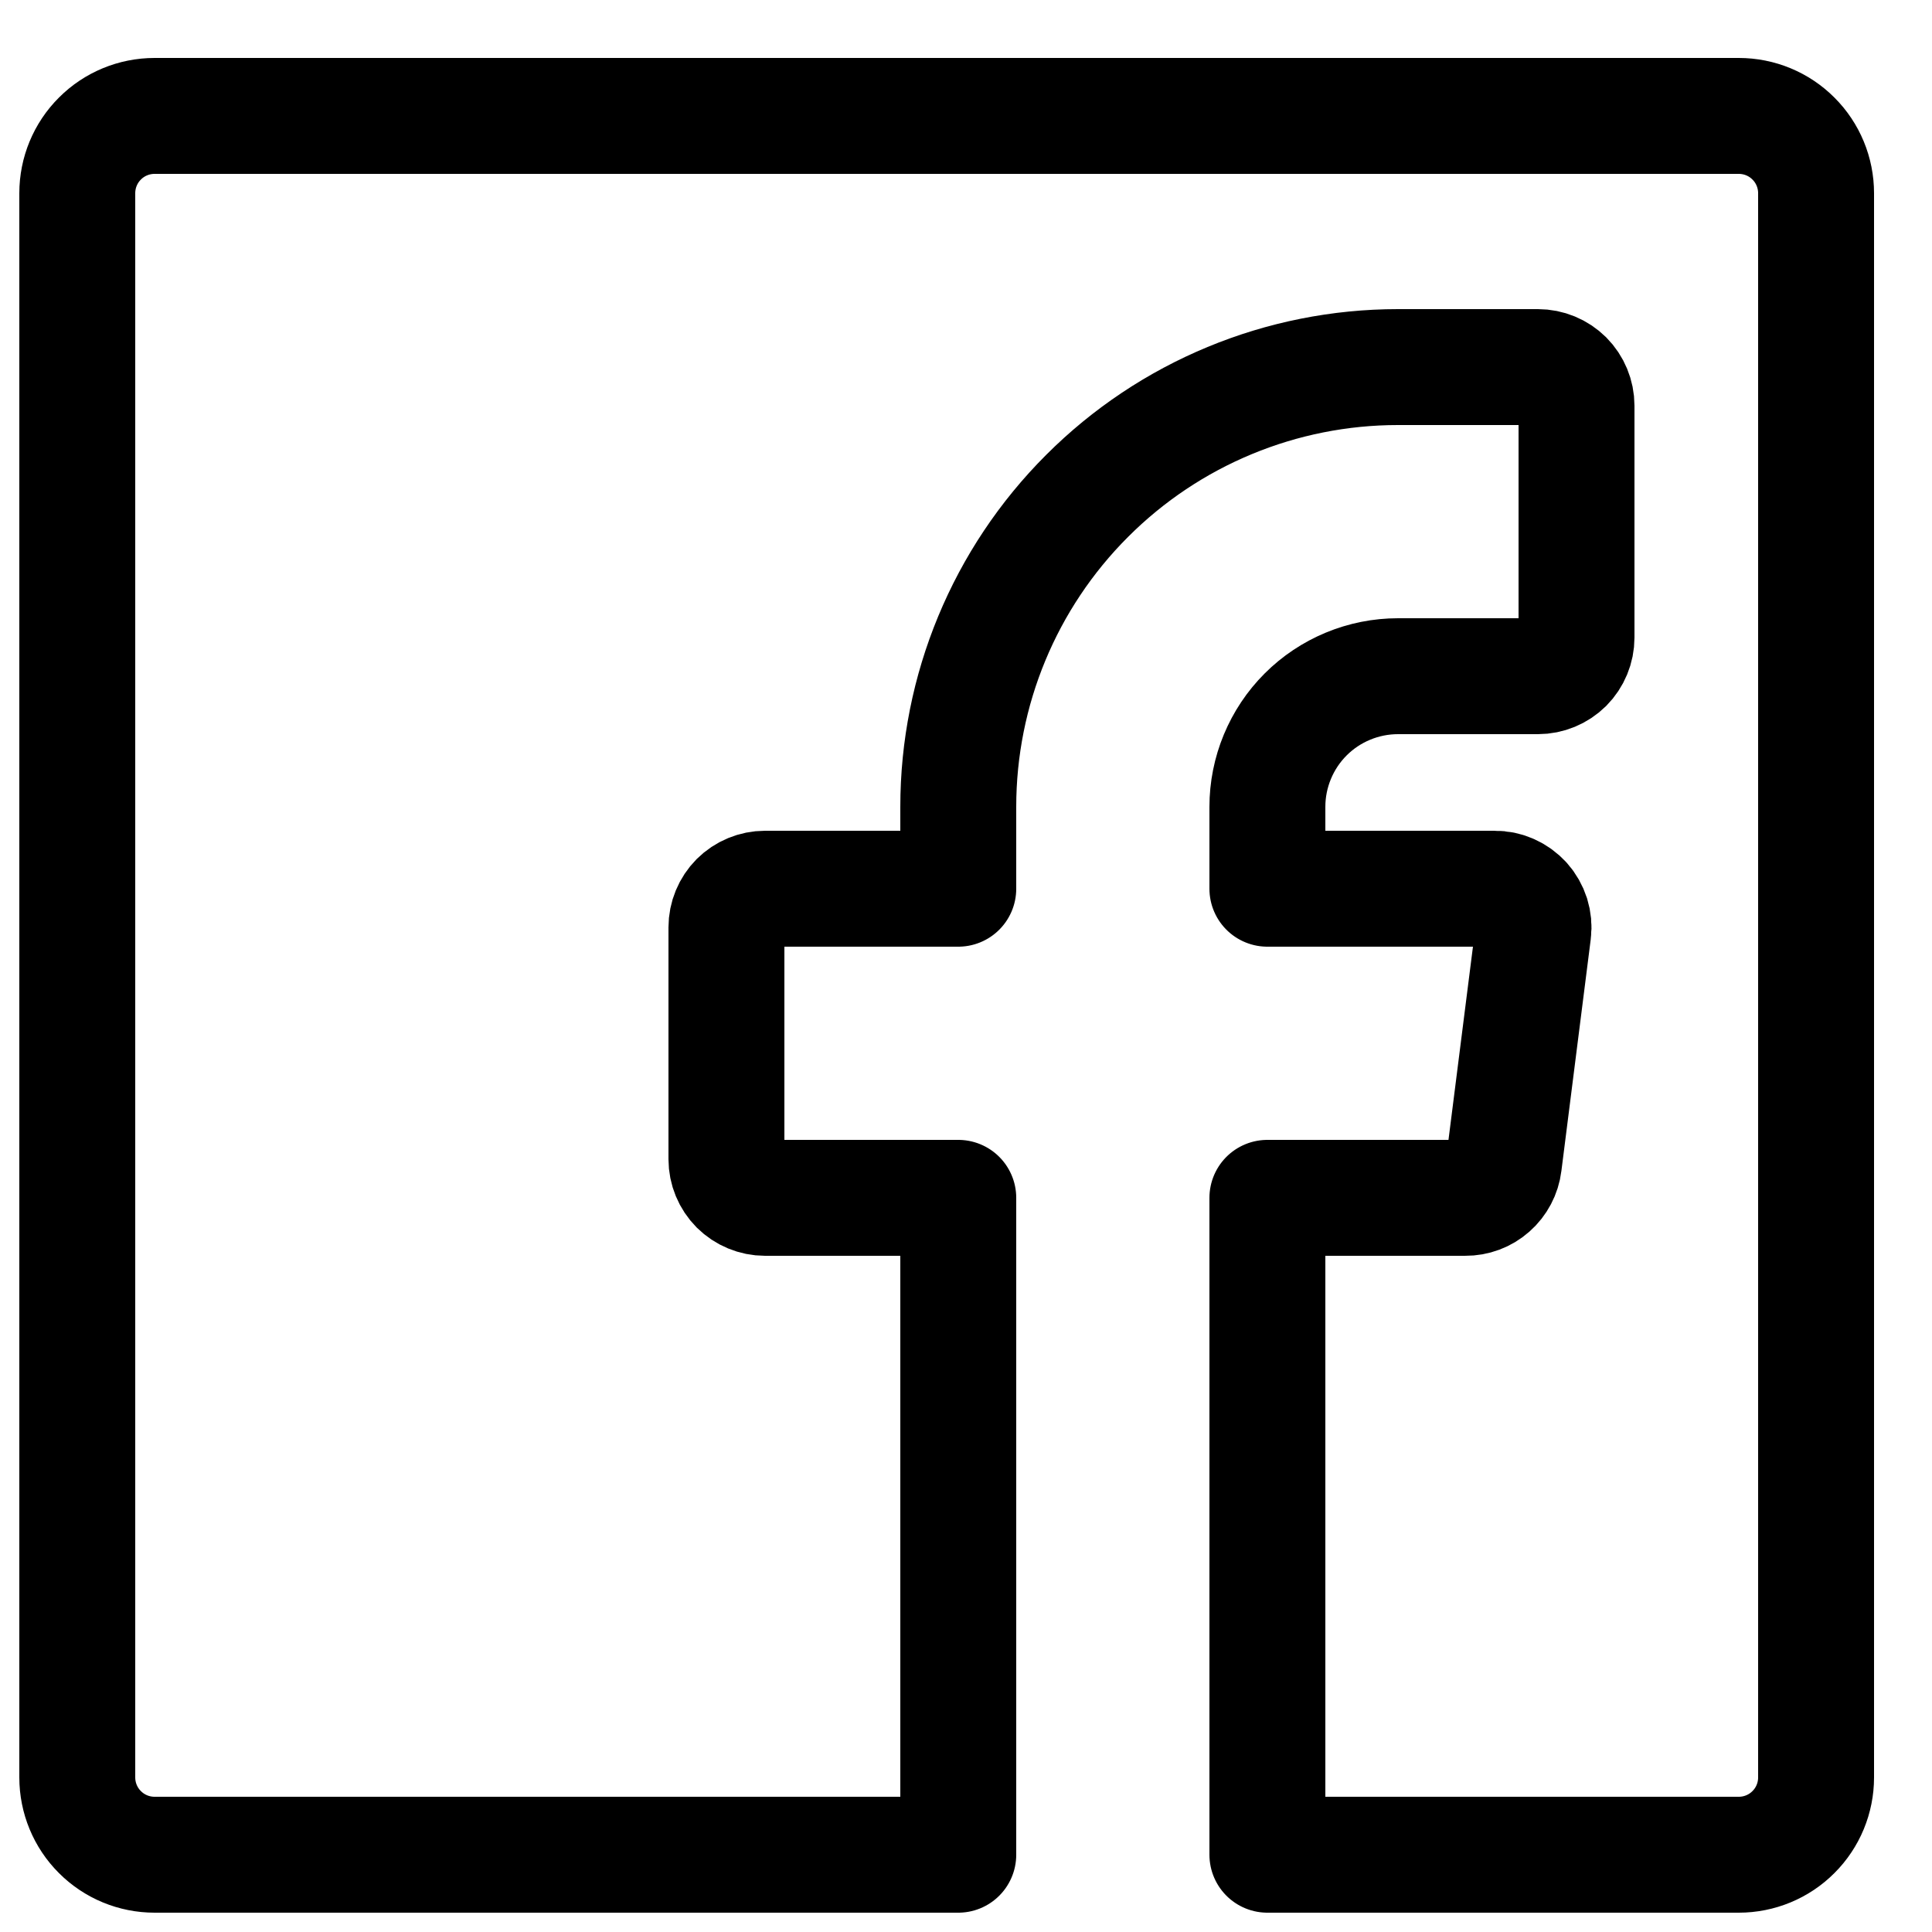 <svg width="25" height="25" viewBox="0 0 25 25" fill="none" xmlns="http://www.w3.org/2000/svg">
<path d="M12.4 24H2C1.735 24 1.48 23.895 1.293 23.707C1.105 23.52 1 23.265 1 23V2.5C1 2.235 1.105 1.98 1.293 1.793C1.48 1.605 1.735 1.5 2 1.5H22.5C22.765 1.5 23.02 1.605 23.207 1.793C23.395 1.98 23.5 2.235 23.5 2.5V23C23.5 23.265 23.395 23.52 23.207 23.707C23.02 23.895 22.765 24 22.5 24H16.4V15.5H18.96C19.083 15.501 19.202 15.457 19.294 15.375C19.386 15.294 19.445 15.182 19.46 15.06L19.84 12.06C19.849 11.989 19.842 11.918 19.821 11.85C19.799 11.782 19.764 11.72 19.717 11.667C19.669 11.614 19.611 11.572 19.546 11.543C19.481 11.514 19.411 11.499 19.34 11.5H16.4V10.44C16.4 10.218 16.444 9.998 16.529 9.793C16.614 9.588 16.738 9.402 16.895 9.245C17.052 9.088 17.238 8.964 17.443 8.879C17.648 8.794 17.868 8.75 18.09 8.75H19.9C20.033 8.75 20.16 8.697 20.254 8.604C20.347 8.51 20.4 8.383 20.4 8.25V5.25C20.4 5.117 20.347 4.99 20.254 4.896C20.16 4.803 20.033 4.75 19.9 4.75H18.09C16.581 4.75 15.134 5.349 14.067 6.417C12.999 7.484 12.4 8.931 12.4 10.44V11.5H9.9C9.767 11.5 9.64 11.553 9.546 11.646C9.453 11.74 9.4 11.867 9.4 12V15C9.4 15.133 9.453 15.26 9.546 15.354C9.64 15.447 9.767 15.5 9.9 15.5H12.4V24Z" stroke="#000000" stroke-width="1.5" stroke-linecap="round" stroke-linejoin="round"/>
</svg>
